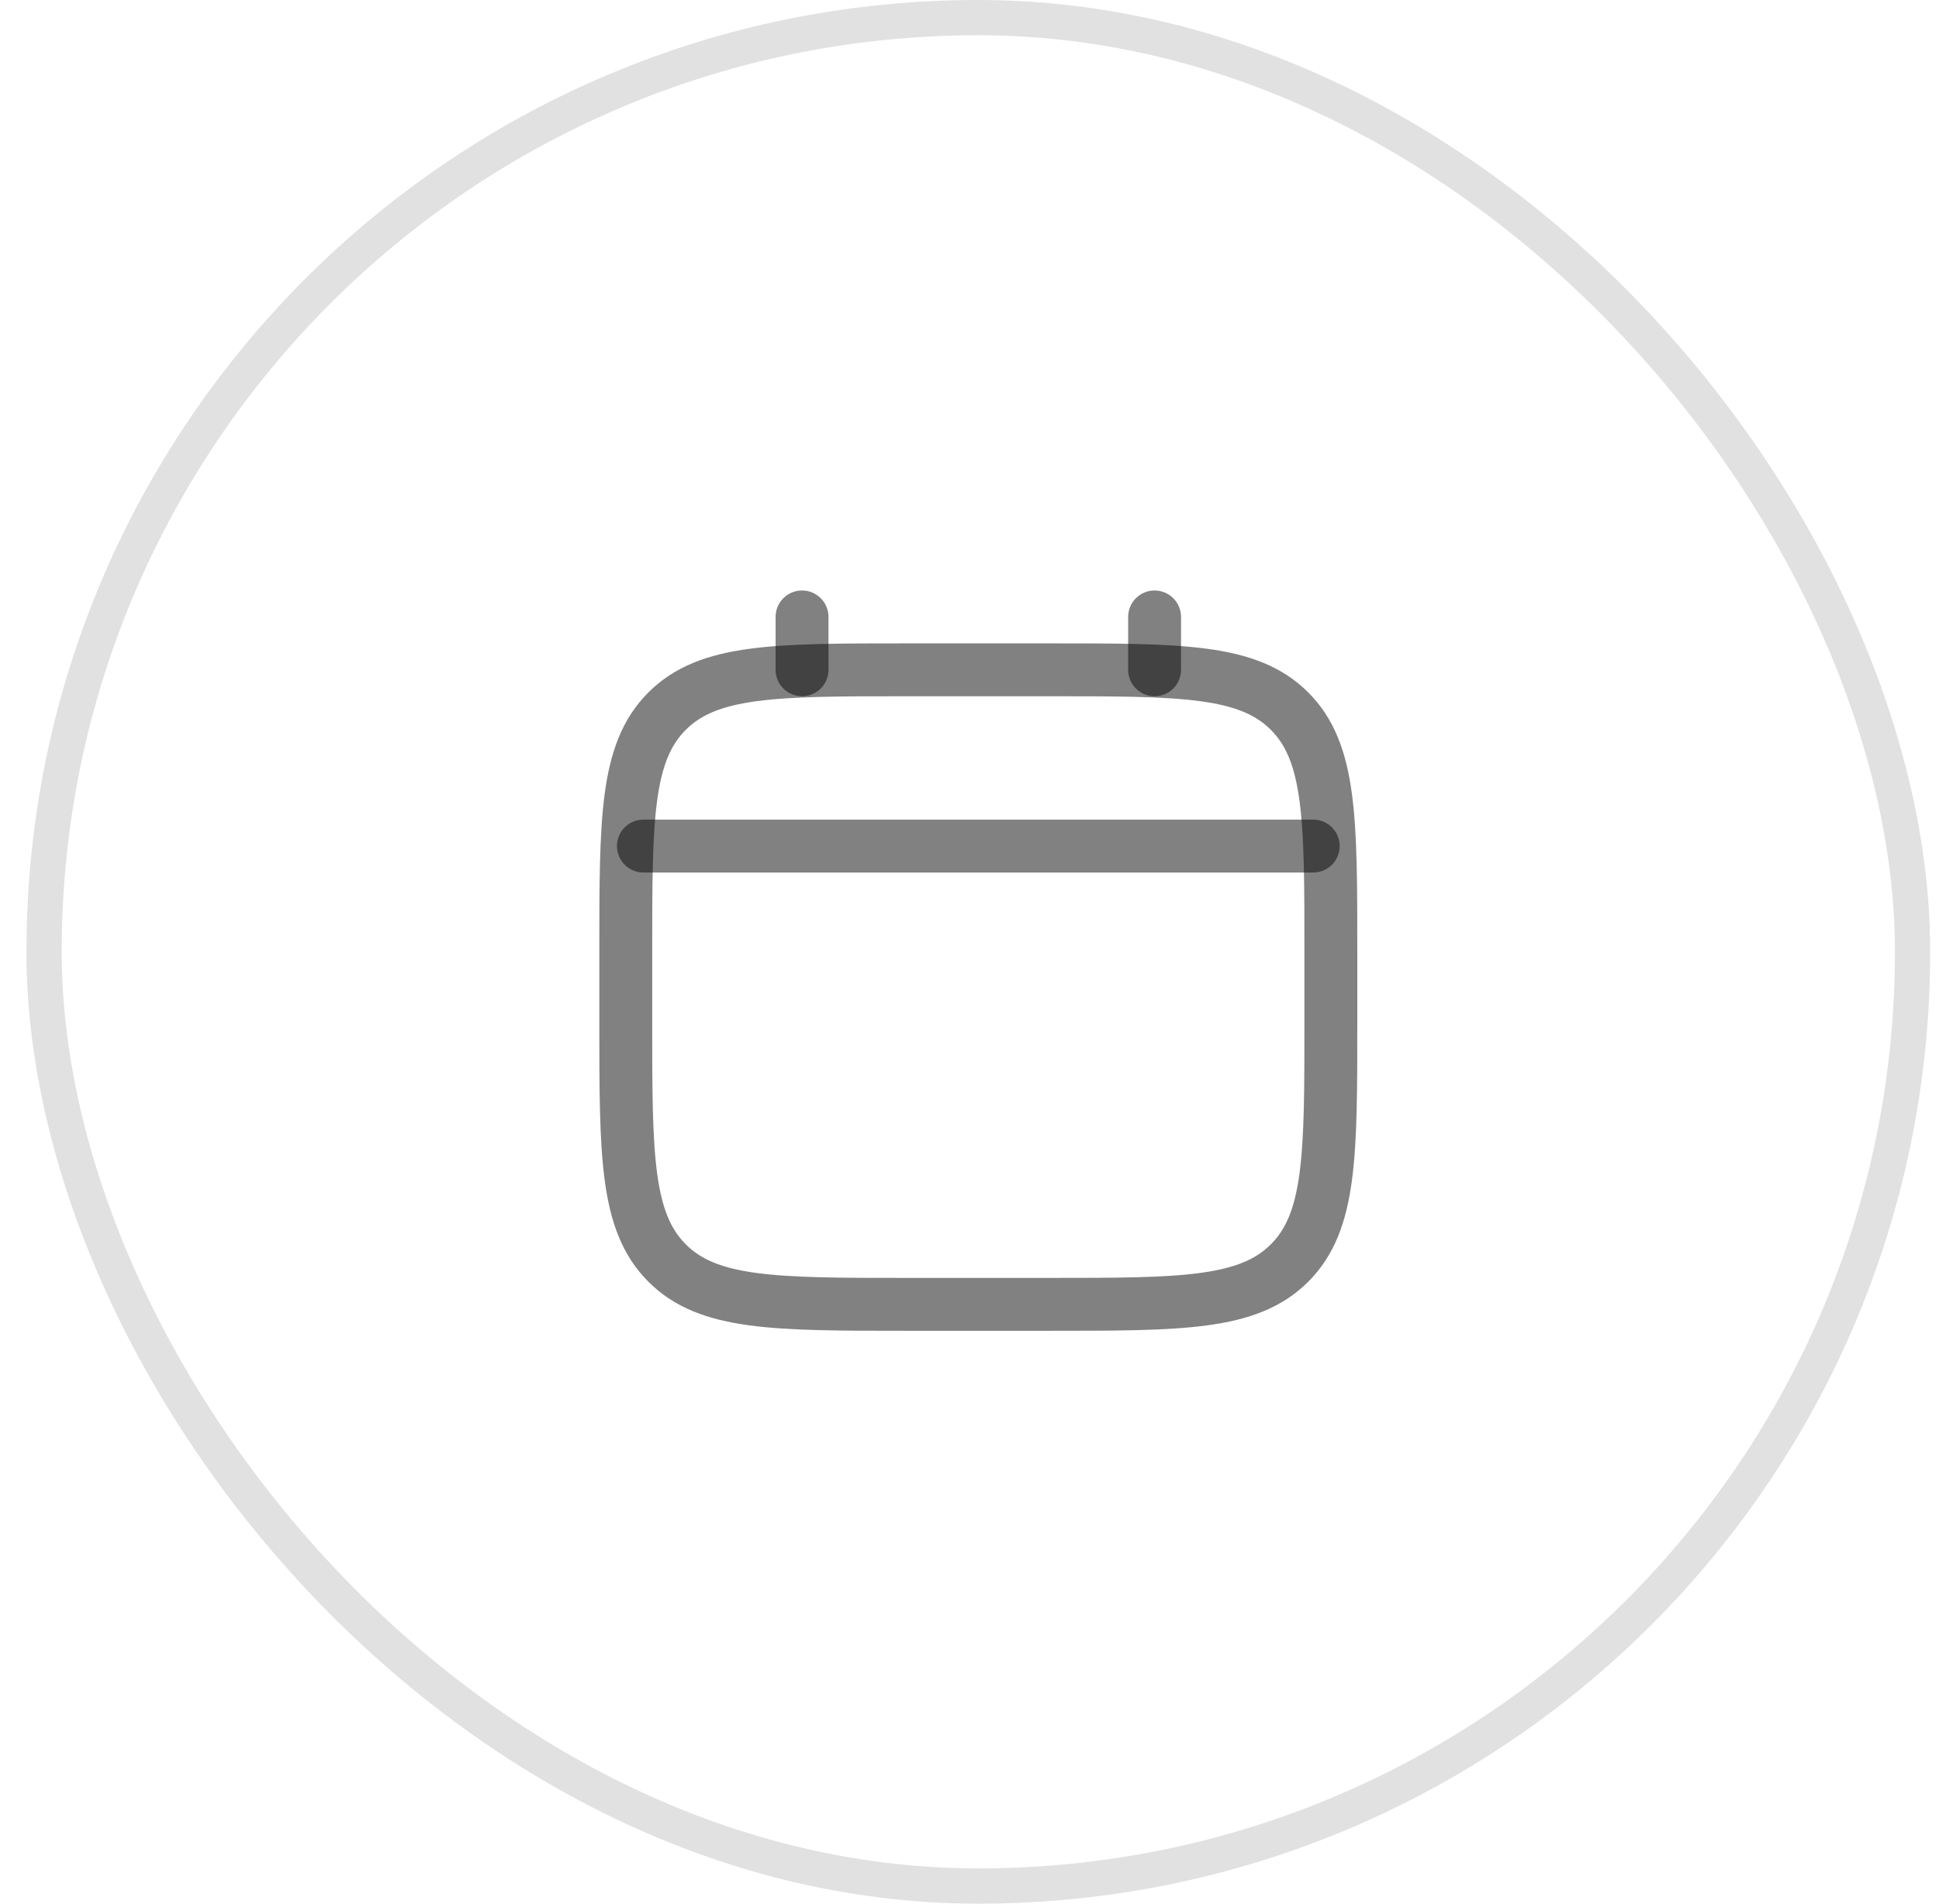 <svg width="55" height="54" viewBox="0 0 55 54" fill="none" xmlns="http://www.w3.org/2000/svg">
<rect x="1.25" y="0.5" width="53" height="53" rx="26.5" stroke="#3A3837" stroke-opacity="0.15"/>
<path d="M17.75 27C17.75 23.229 17.75 21.343 18.922 20.172C20.094 19.001 21.979 19 25.75 19H29.75C33.521 19 35.407 19 36.578 20.172C37.749 21.344 37.75 23.229 37.75 27V29C37.75 32.771 37.75 34.657 36.578 35.828C35.406 36.999 33.521 37 29.75 37H25.75C21.979 37 20.093 37 18.922 35.828C17.751 34.656 17.75 32.771 17.75 29V27Z" stroke="#050505" stroke-opacity="0.5" stroke-width="1.5"/>
<path d="M22.75 19V17.5M32.75 19V17.5" stroke="#050505" stroke-opacity="0.5" stroke-width="1.5" stroke-linecap="round"/>
<path d="M18.25 24H37.25" stroke="#050505" stroke-opacity="0.5" stroke-width="1.5" stroke-linecap="round"/>
</svg>
